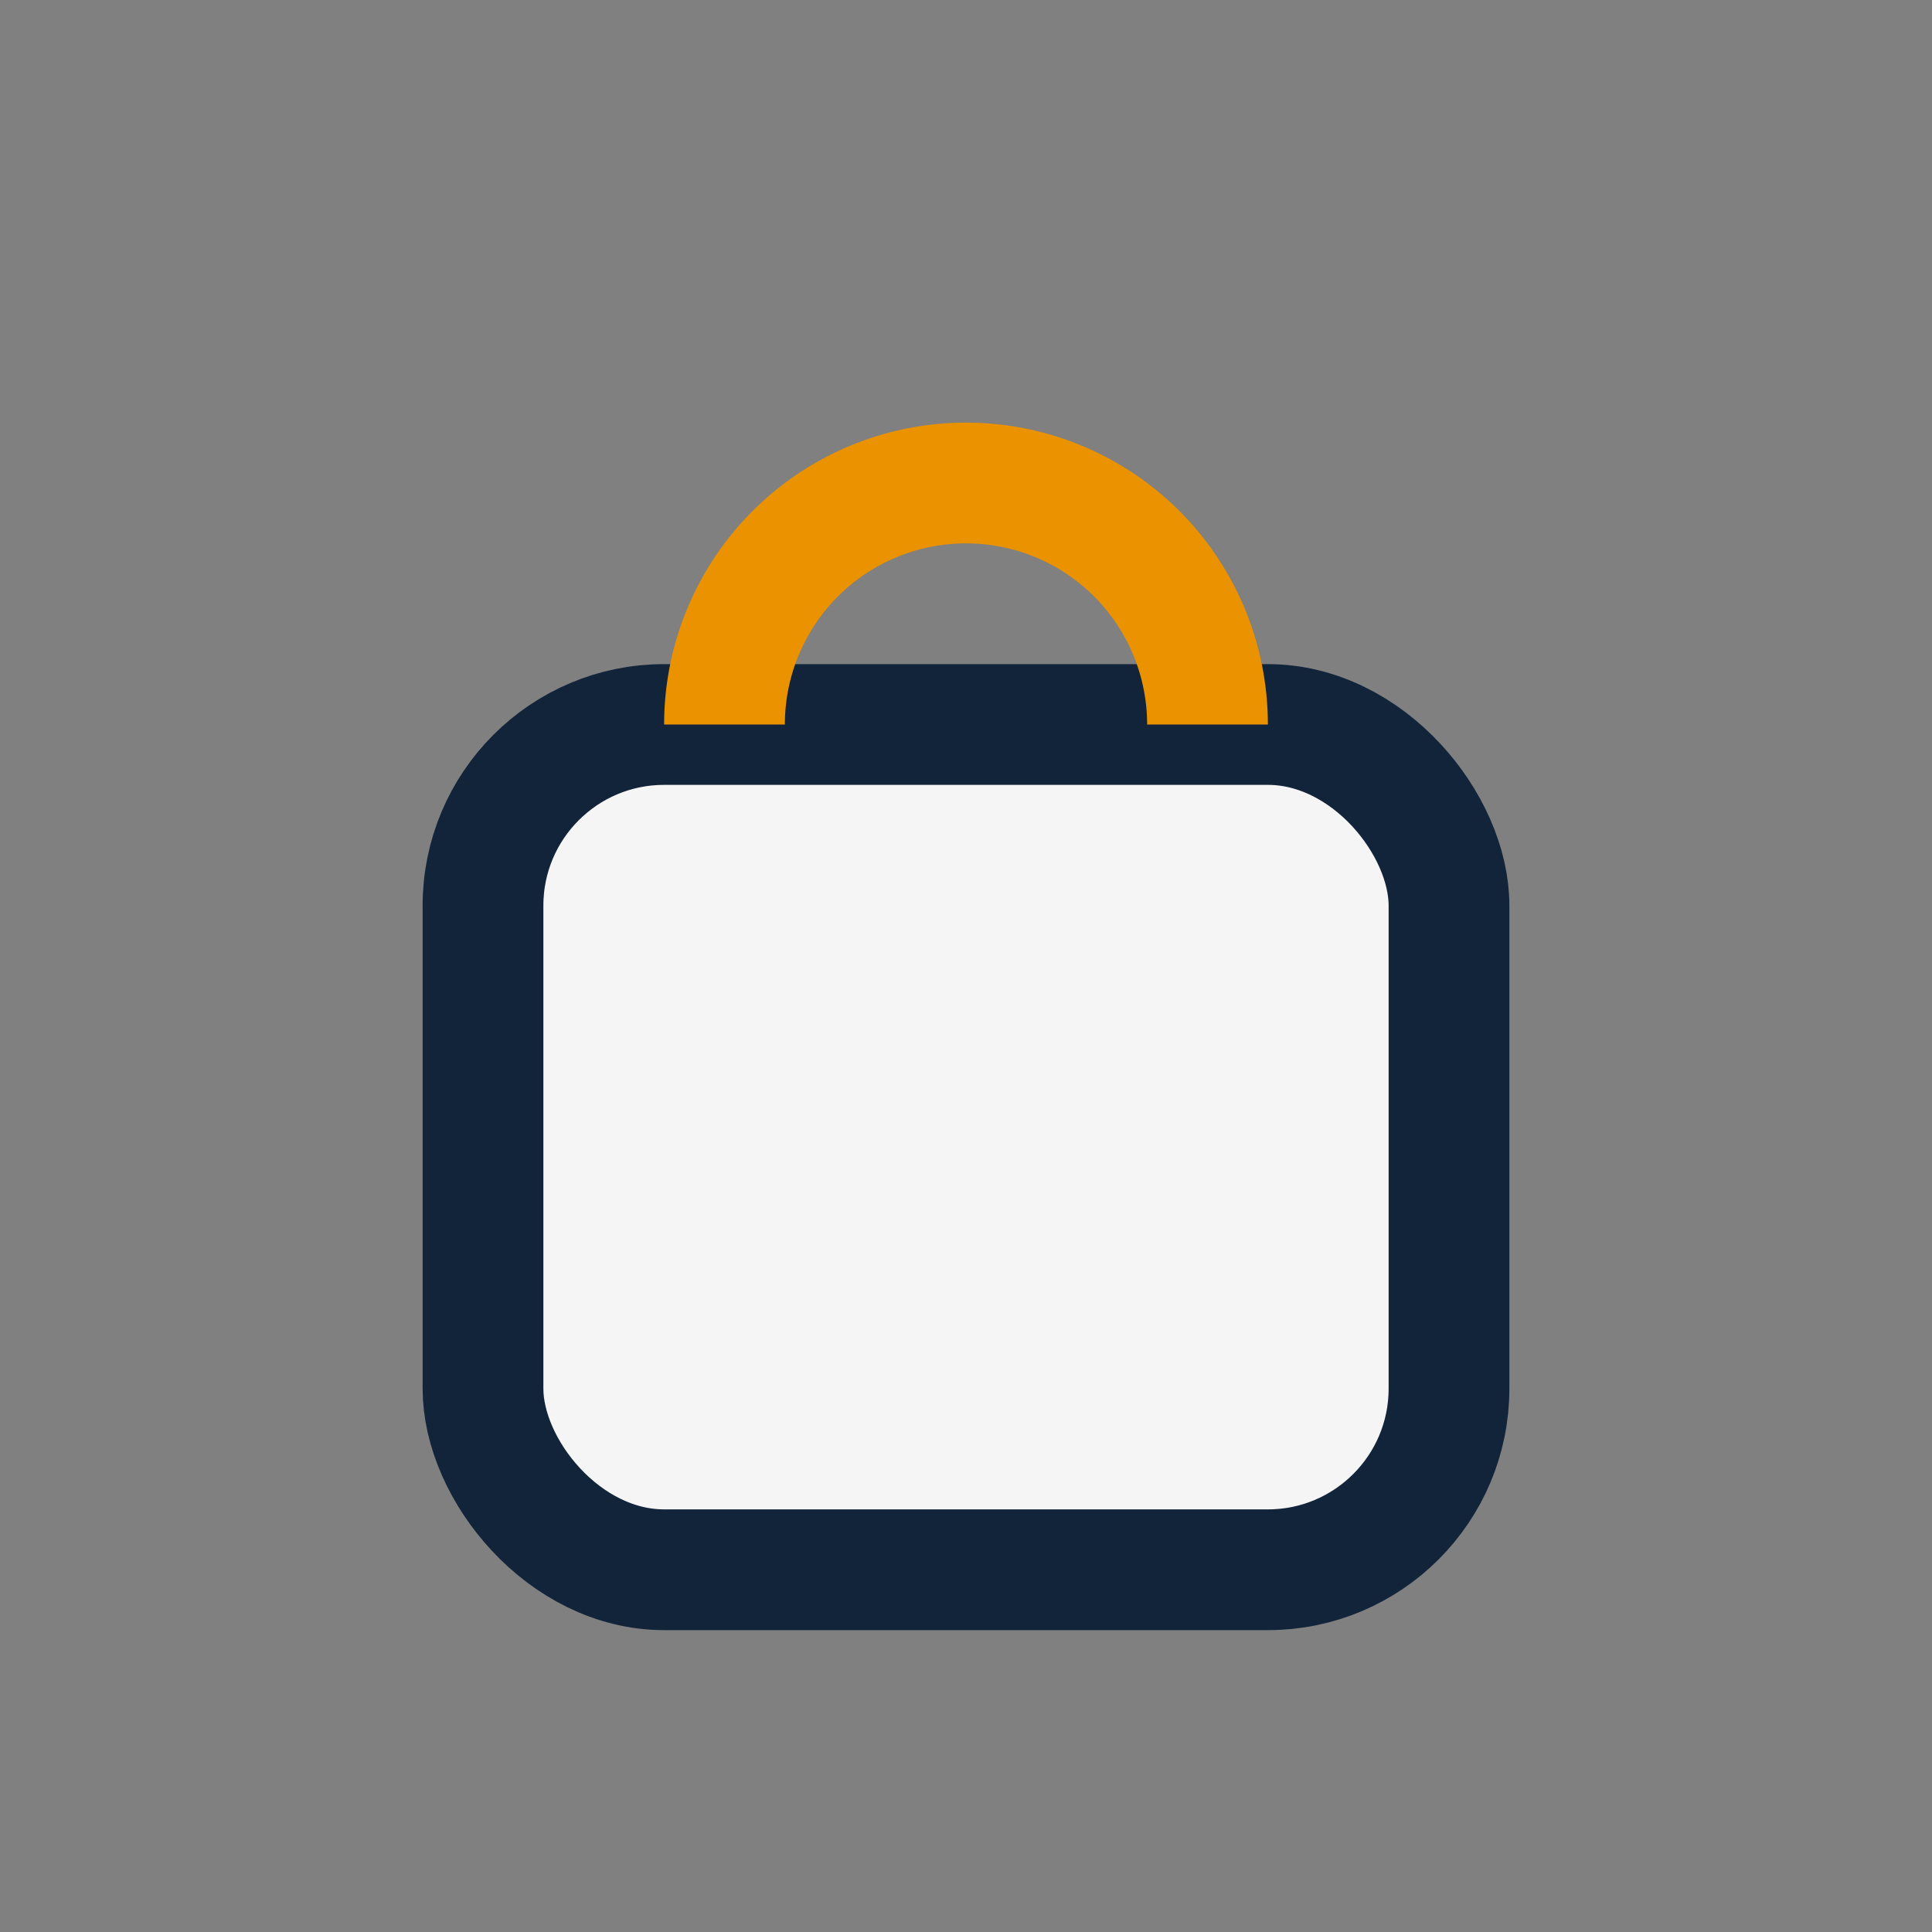 <?xml version="1.0" encoding="UTF-8"?>
<svg xmlns="http://www.w3.org/2000/svg" width="32" height="32" viewBox="0 0 32 32"><rect x="0" y="0" width="32" height="32" fill="#808080" stroke="none"/><rect x="8" y="12" width="16" height="14" rx="3" fill="#f5f5f5" stroke="#12243a" stroke-width="2"/><path d="M12 12a4 4 0 0 1 8 0" stroke="#eb9200" stroke-width="2" fill="none"/></svg>